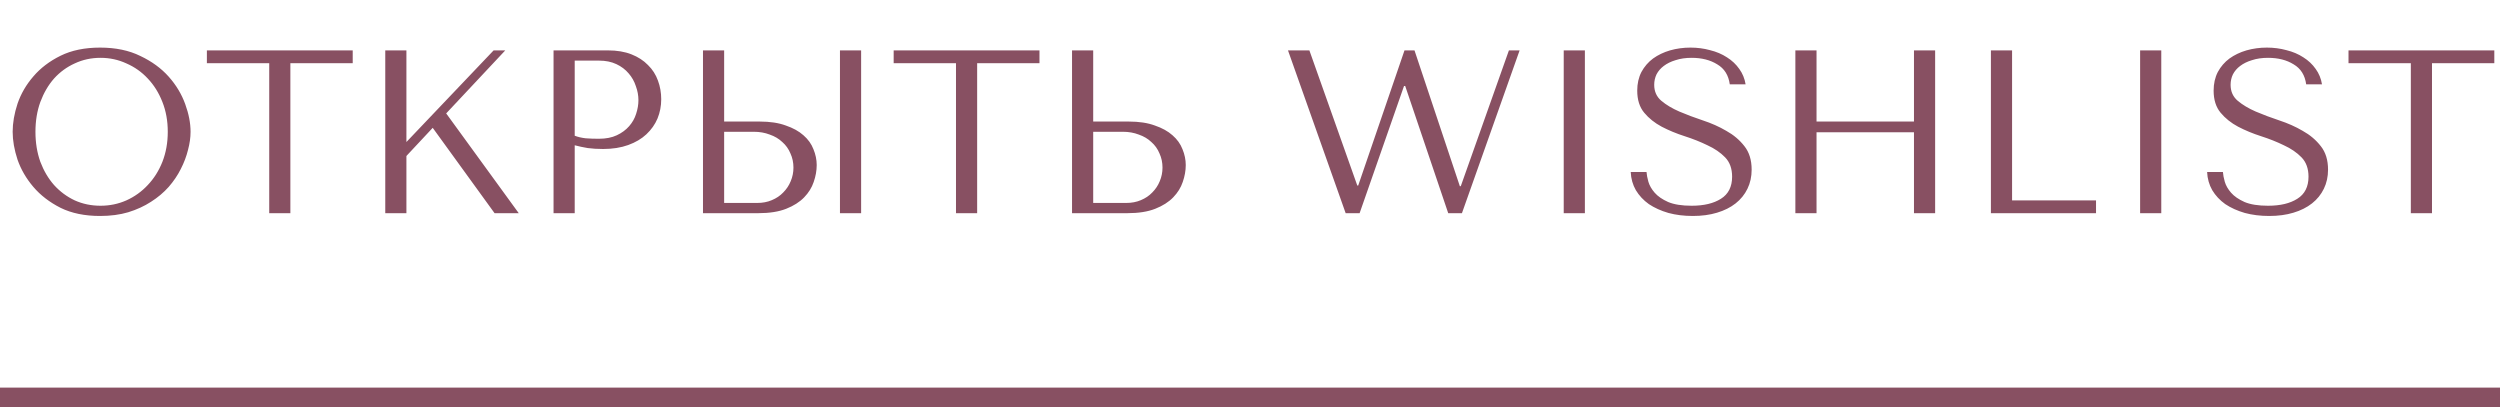 <?xml version="1.0" encoding="UTF-8"?> <svg xmlns="http://www.w3.org/2000/svg" width="129" height="21" viewBox="0 0 129 21" fill="none"><path d="M0.653 6.8C0.653 6.344 0.737 5.86 0.905 5.348C1.081 4.836 1.353 4.368 1.721 3.944C2.089 3.512 2.557 3.156 3.125 2.876C3.693 2.596 4.373 2.456 5.165 2.456C5.965 2.456 6.657 2.6 7.241 2.888C7.833 3.168 8.321 3.524 8.705 3.956C9.089 4.388 9.373 4.86 9.557 5.372C9.741 5.876 9.833 6.352 9.833 6.8C9.833 7.096 9.789 7.408 9.701 7.736C9.621 8.064 9.497 8.392 9.329 8.72C9.169 9.04 8.961 9.348 8.705 9.644C8.449 9.932 8.145 10.188 7.793 10.412C7.449 10.636 7.057 10.816 6.617 10.952C6.185 11.08 5.701 11.144 5.165 11.144C4.373 11.144 3.693 11.004 3.125 10.724C2.557 10.436 2.089 10.076 1.721 9.644C1.353 9.212 1.081 8.744 0.905 8.24C0.737 7.728 0.653 7.248 0.653 6.8ZM1.829 6.8C1.829 7.36 1.913 7.876 2.081 8.348C2.257 8.812 2.493 9.212 2.789 9.548C3.093 9.884 3.449 10.148 3.857 10.34C4.265 10.524 4.709 10.616 5.189 10.616C5.661 10.616 6.105 10.524 6.521 10.34C6.945 10.148 7.313 9.884 7.625 9.548C7.945 9.212 8.197 8.812 8.381 8.348C8.565 7.876 8.657 7.36 8.657 6.8C8.657 6.24 8.565 5.728 8.381 5.264C8.197 4.792 7.945 4.388 7.625 4.052C7.313 3.716 6.945 3.456 6.521 3.272C6.105 3.08 5.661 2.984 5.189 2.984C4.709 2.984 4.265 3.08 3.857 3.272C3.449 3.456 3.093 3.716 2.789 4.052C2.493 4.388 2.257 4.792 2.081 5.264C1.913 5.728 1.829 6.24 1.829 6.8ZM14.983 11H13.892V3.26H10.675V2.6H18.2V3.26H14.983V11ZM19.88 11V2.6H20.971V7.328L25.471 2.6H26.072L23.023 5.852L26.767 11H25.52L22.328 6.596L20.971 8.048V11H19.88ZM29.655 7.496V11H28.563V2.6H31.371C31.835 2.6 32.239 2.668 32.583 2.804C32.927 2.94 33.211 3.124 33.435 3.356C33.667 3.58 33.839 3.848 33.951 4.16C34.063 4.464 34.119 4.784 34.119 5.12C34.119 5.472 34.055 5.804 33.927 6.116C33.799 6.42 33.607 6.692 33.351 6.932C33.103 7.164 32.791 7.348 32.415 7.484C32.039 7.62 31.607 7.688 31.119 7.688C30.831 7.688 30.567 7.672 30.327 7.64C30.087 7.6 29.863 7.552 29.655 7.496ZM29.655 3.128V7.004C29.823 7.068 30.011 7.112 30.219 7.136C30.427 7.152 30.655 7.16 30.903 7.16C31.263 7.16 31.571 7.1 31.827 6.98C32.083 6.86 32.295 6.704 32.463 6.512C32.631 6.32 32.751 6.108 32.823 5.876C32.903 5.636 32.943 5.4 32.943 5.168C32.943 4.928 32.899 4.688 32.811 4.448C32.731 4.2 32.607 3.98 32.439 3.788C32.271 3.588 32.059 3.428 31.803 3.308C31.547 3.188 31.251 3.128 30.915 3.128H29.655ZM36.274 11V2.6H37.366V6.272H39.202C39.73 6.272 40.178 6.34 40.546 6.476C40.922 6.604 41.226 6.772 41.458 6.98C41.698 7.188 41.87 7.428 41.974 7.7C42.086 7.972 42.142 8.244 42.142 8.516C42.142 8.804 42.09 9.096 41.986 9.392C41.89 9.68 41.726 9.944 41.494 10.184C41.262 10.424 40.954 10.62 40.57 10.772C40.186 10.924 39.706 11 39.13 11H36.274ZM37.366 10.472H39.07C39.35 10.472 39.602 10.424 39.826 10.328C40.058 10.232 40.254 10.1 40.414 9.932C40.582 9.764 40.71 9.572 40.798 9.356C40.894 9.132 40.942 8.896 40.942 8.648C40.942 8.384 40.89 8.14 40.786 7.916C40.69 7.684 40.55 7.488 40.366 7.328C40.19 7.16 39.974 7.032 39.718 6.944C39.47 6.848 39.198 6.8 38.902 6.8H37.366V10.472ZM43.342 2.6H44.434V11H43.342V2.6ZM50.421 11H49.329V3.26H46.113V2.6H53.637V3.26H50.421V11ZM55.317 11V2.6H56.409V6.272H58.245C58.773 6.272 59.221 6.34 59.589 6.476C59.965 6.604 60.269 6.772 60.501 6.98C60.741 7.188 60.913 7.428 61.017 7.7C61.129 7.972 61.185 8.244 61.185 8.516C61.185 8.804 61.133 9.096 61.029 9.392C60.933 9.68 60.769 9.944 60.537 10.184C60.305 10.424 59.997 10.62 59.613 10.772C59.229 10.924 58.749 11 58.173 11H55.317ZM56.409 10.472H58.113C58.393 10.472 58.645 10.424 58.869 10.328C59.101 10.232 59.297 10.1 59.457 9.932C59.625 9.764 59.753 9.572 59.841 9.356C59.937 9.132 59.985 8.896 59.985 8.648C59.985 8.384 59.933 8.14 59.829 7.916C59.733 7.684 59.593 7.488 59.409 7.328C59.233 7.16 59.017 7.032 58.761 6.944C58.513 6.848 58.241 6.8 57.945 6.8H56.409V10.472ZM66.46 2.6H67.564L70.036 9.572H70.084L72.472 2.6H72.988L75.328 9.608H75.376L77.86 2.6H78.412L75.436 11H74.728L72.508 4.436H72.448L70.156 11H69.436L66.46 2.6ZM80.688 2.6H81.78V11H80.688V2.6ZM84.145 8.876H84.961C84.969 9.012 85.001 9.18 85.057 9.38C85.113 9.572 85.221 9.76 85.381 9.944C85.541 10.128 85.773 10.288 86.077 10.424C86.381 10.552 86.785 10.616 87.289 10.616C87.921 10.616 88.425 10.496 88.801 10.256C89.185 10.016 89.377 9.636 89.377 9.116C89.377 8.7 89.257 8.368 89.017 8.12C88.777 7.872 88.473 7.664 88.105 7.496C87.745 7.32 87.353 7.164 86.929 7.028C86.505 6.892 86.109 6.728 85.741 6.536C85.381 6.344 85.081 6.104 84.841 5.816C84.601 5.528 84.481 5.148 84.481 4.676C84.481 4.316 84.553 3.996 84.697 3.716C84.849 3.436 85.049 3.204 85.297 3.02C85.553 2.836 85.845 2.696 86.173 2.6C86.509 2.504 86.861 2.456 87.229 2.456C87.581 2.456 87.917 2.5 88.237 2.588C88.565 2.668 88.857 2.792 89.113 2.96C89.369 3.12 89.581 3.32 89.749 3.56C89.917 3.792 90.025 4.056 90.073 4.352H89.257C89.193 3.88 88.977 3.536 88.609 3.32C88.249 3.096 87.809 2.984 87.289 2.984C86.977 2.984 86.701 3.024 86.461 3.104C86.221 3.176 86.017 3.276 85.849 3.404C85.689 3.524 85.565 3.668 85.477 3.836C85.397 4.004 85.357 4.184 85.357 4.376C85.357 4.72 85.481 4.996 85.729 5.204C85.977 5.412 86.285 5.596 86.653 5.756C87.029 5.916 87.433 6.068 87.865 6.212C88.305 6.356 88.709 6.536 89.077 6.752C89.453 6.96 89.765 7.224 90.013 7.544C90.261 7.856 90.385 8.26 90.385 8.756C90.385 9.116 90.313 9.444 90.169 9.74C90.025 10.036 89.821 10.288 89.557 10.496C89.293 10.704 88.973 10.864 88.597 10.976C88.229 11.088 87.813 11.144 87.349 11.144C86.893 11.144 86.473 11.092 86.089 10.988C85.705 10.876 85.369 10.724 85.081 10.532C84.801 10.332 84.577 10.092 84.409 9.812C84.249 9.532 84.161 9.22 84.145 8.876ZM93.733 6.824V11H92.641V2.6H93.733V6.272H98.761V2.6H99.853V11H98.761V6.824H93.733ZM102.731 11V2.6H103.823V10.34H108.155V11H102.731ZM110.43 2.6H111.522V11H110.43V2.6ZM113.887 8.876H114.703C114.711 9.012 114.743 9.18 114.799 9.38C114.855 9.572 114.963 9.76 115.123 9.944C115.283 10.128 115.515 10.288 115.819 10.424C116.123 10.552 116.527 10.616 117.031 10.616C117.663 10.616 118.167 10.496 118.543 10.256C118.927 10.016 119.119 9.636 119.119 9.116C119.119 8.7 118.999 8.368 118.759 8.12C118.519 7.872 118.215 7.664 117.847 7.496C117.487 7.32 117.095 7.164 116.671 7.028C116.247 6.892 115.851 6.728 115.483 6.536C115.123 6.344 114.823 6.104 114.583 5.816C114.343 5.528 114.223 5.148 114.223 4.676C114.223 4.316 114.295 3.996 114.439 3.716C114.591 3.436 114.791 3.204 115.039 3.02C115.295 2.836 115.587 2.696 115.915 2.6C116.251 2.504 116.603 2.456 116.971 2.456C117.323 2.456 117.659 2.5 117.979 2.588C118.307 2.668 118.599 2.792 118.855 2.96C119.111 3.12 119.323 3.32 119.491 3.56C119.659 3.792 119.767 4.056 119.815 4.352H118.999C118.935 3.88 118.719 3.536 118.351 3.32C117.991 3.096 117.551 2.984 117.031 2.984C116.719 2.984 116.443 3.024 116.203 3.104C115.963 3.176 115.759 3.276 115.591 3.404C115.431 3.524 115.307 3.668 115.219 3.836C115.139 4.004 115.099 4.184 115.099 4.376C115.099 4.72 115.223 4.996 115.471 5.204C115.719 5.412 116.027 5.596 116.395 5.756C116.771 5.916 117.175 6.068 117.607 6.212C118.047 6.356 118.451 6.536 118.819 6.752C119.195 6.96 119.507 7.224 119.755 7.544C120.003 7.856 120.127 8.26 120.127 8.756C120.127 9.116 120.055 9.444 119.911 9.74C119.767 10.036 119.563 10.288 119.299 10.496C119.035 10.704 118.715 10.864 118.339 10.976C117.971 11.088 117.555 11.144 117.091 11.144C116.635 11.144 116.215 11.092 115.831 10.988C115.447 10.876 115.111 10.724 114.823 10.532C114.543 10.332 114.319 10.092 114.151 9.812C113.991 9.532 113.903 9.22 113.887 8.876ZM125.491 11H124.399V3.26H121.183V2.6H128.707V3.26H125.491V11Z" fill="#885062"></path><line y1="20.5" x2="129" y2="20.5" stroke="#885062"></line></svg> 